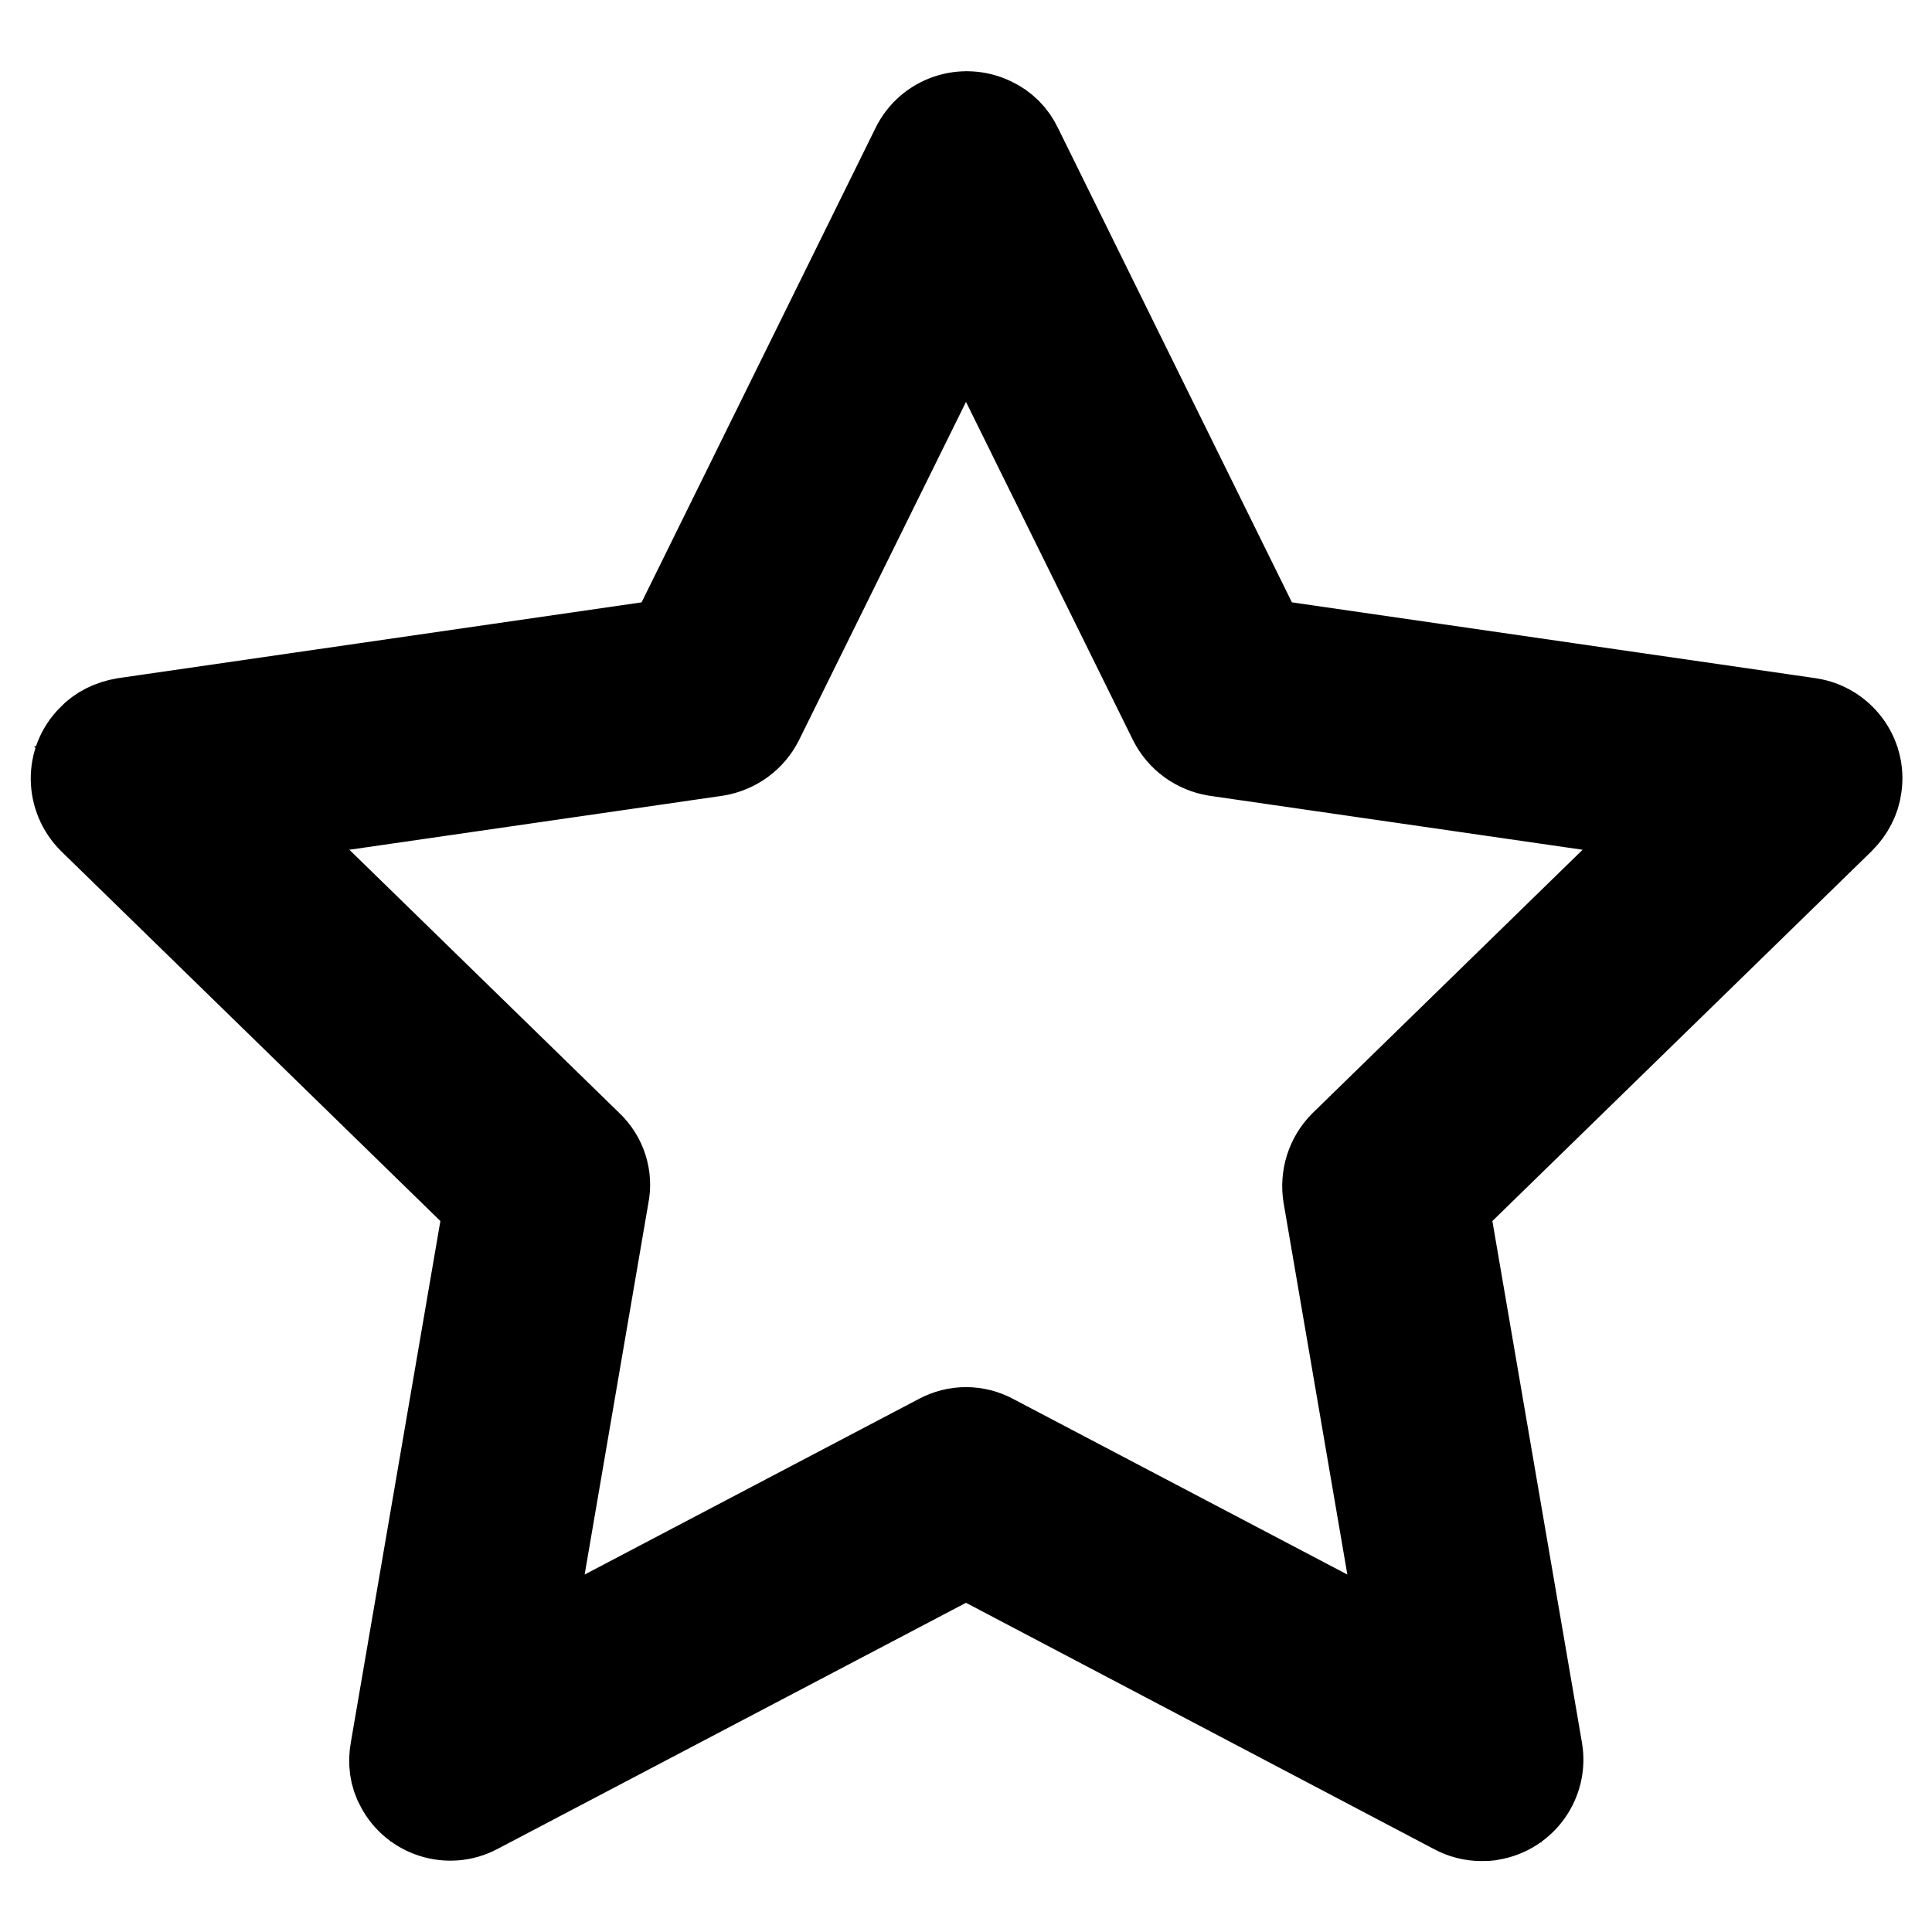 <?xml version="1.0" encoding="utf-8"?>
<!-- Svg Vector Icons : http://www.onlinewebfonts.com/icon -->
<!DOCTYPE svg PUBLIC "-//W3C//DTD SVG 1.1//EN" "http://www.w3.org/Graphics/SVG/1.1/DTD/svg11.dtd">
<svg version="1.1" xmlns="http://www.w3.org/2000/svg" xmlns:xlink="http://www.w3.org/1999/xlink" x="0px" y="0px" viewBox="0 0 256 256" enable-background="new 0 0 256 256" xml:space="preserve">
<g> <path stroke-width="12" fill-opacity="0" stroke="#000000"  d="M128,22.9l34.2,69.2l76.4,11.1l-55.3,53.9l13,76.1L128,197.2l-68.3,35.9l13-76.1l-55.3-53.9l76.4-11.1 L128,22.9z M196.3,240.6c-1.2,0-2.4-0.3-3.5-0.9L128,205.6l-64.9,34.1c-3.6,1.9-8.1,0.5-10-3.1c-0.8-1.4-1-3.1-0.7-4.7l12.4-72.2 l-52.5-51.2c-2.9-2.9-3-7.6-0.1-10.5c1.1-1.2,2.6-1.9,4.3-2.2l72.5-10.5l32.4-65.7c1.8-3.7,6.3-5.2,10-3.4c1.5,0.7,2.7,1.9,3.4,3.4 l32.4,65.7l72.5,10.5c4.1,0.6,6.9,4.4,6.3,8.4c-0.2,1.6-1,3.1-2.2,4.3l-52.5,51.2l12.4,72.2c0.7,4-2,7.9-6.1,8.6 C197.2,240.6,196.8,240.6,196.3,240.6z M128,189.8c1.2,0,2.4,0.3,3.5,0.9l55,28.9l-10.5-61.2c-0.4-2.4,0.4-4.9,2.1-6.6l44.5-43.4 l-61.5-8.9c-2.4-0.4-4.5-1.9-5.6-4.1L128,39.7l-27.5,55.7c-1.1,2.2-3.2,3.7-5.6,4.1l-61.5,8.9l44.5,43.4c1.8,1.7,2.6,4.2,2.1,6.6 l-10.5,61.2l55-28.9C125.6,190.1,126.8,189.8,128,189.8z"/></g>
</svg>